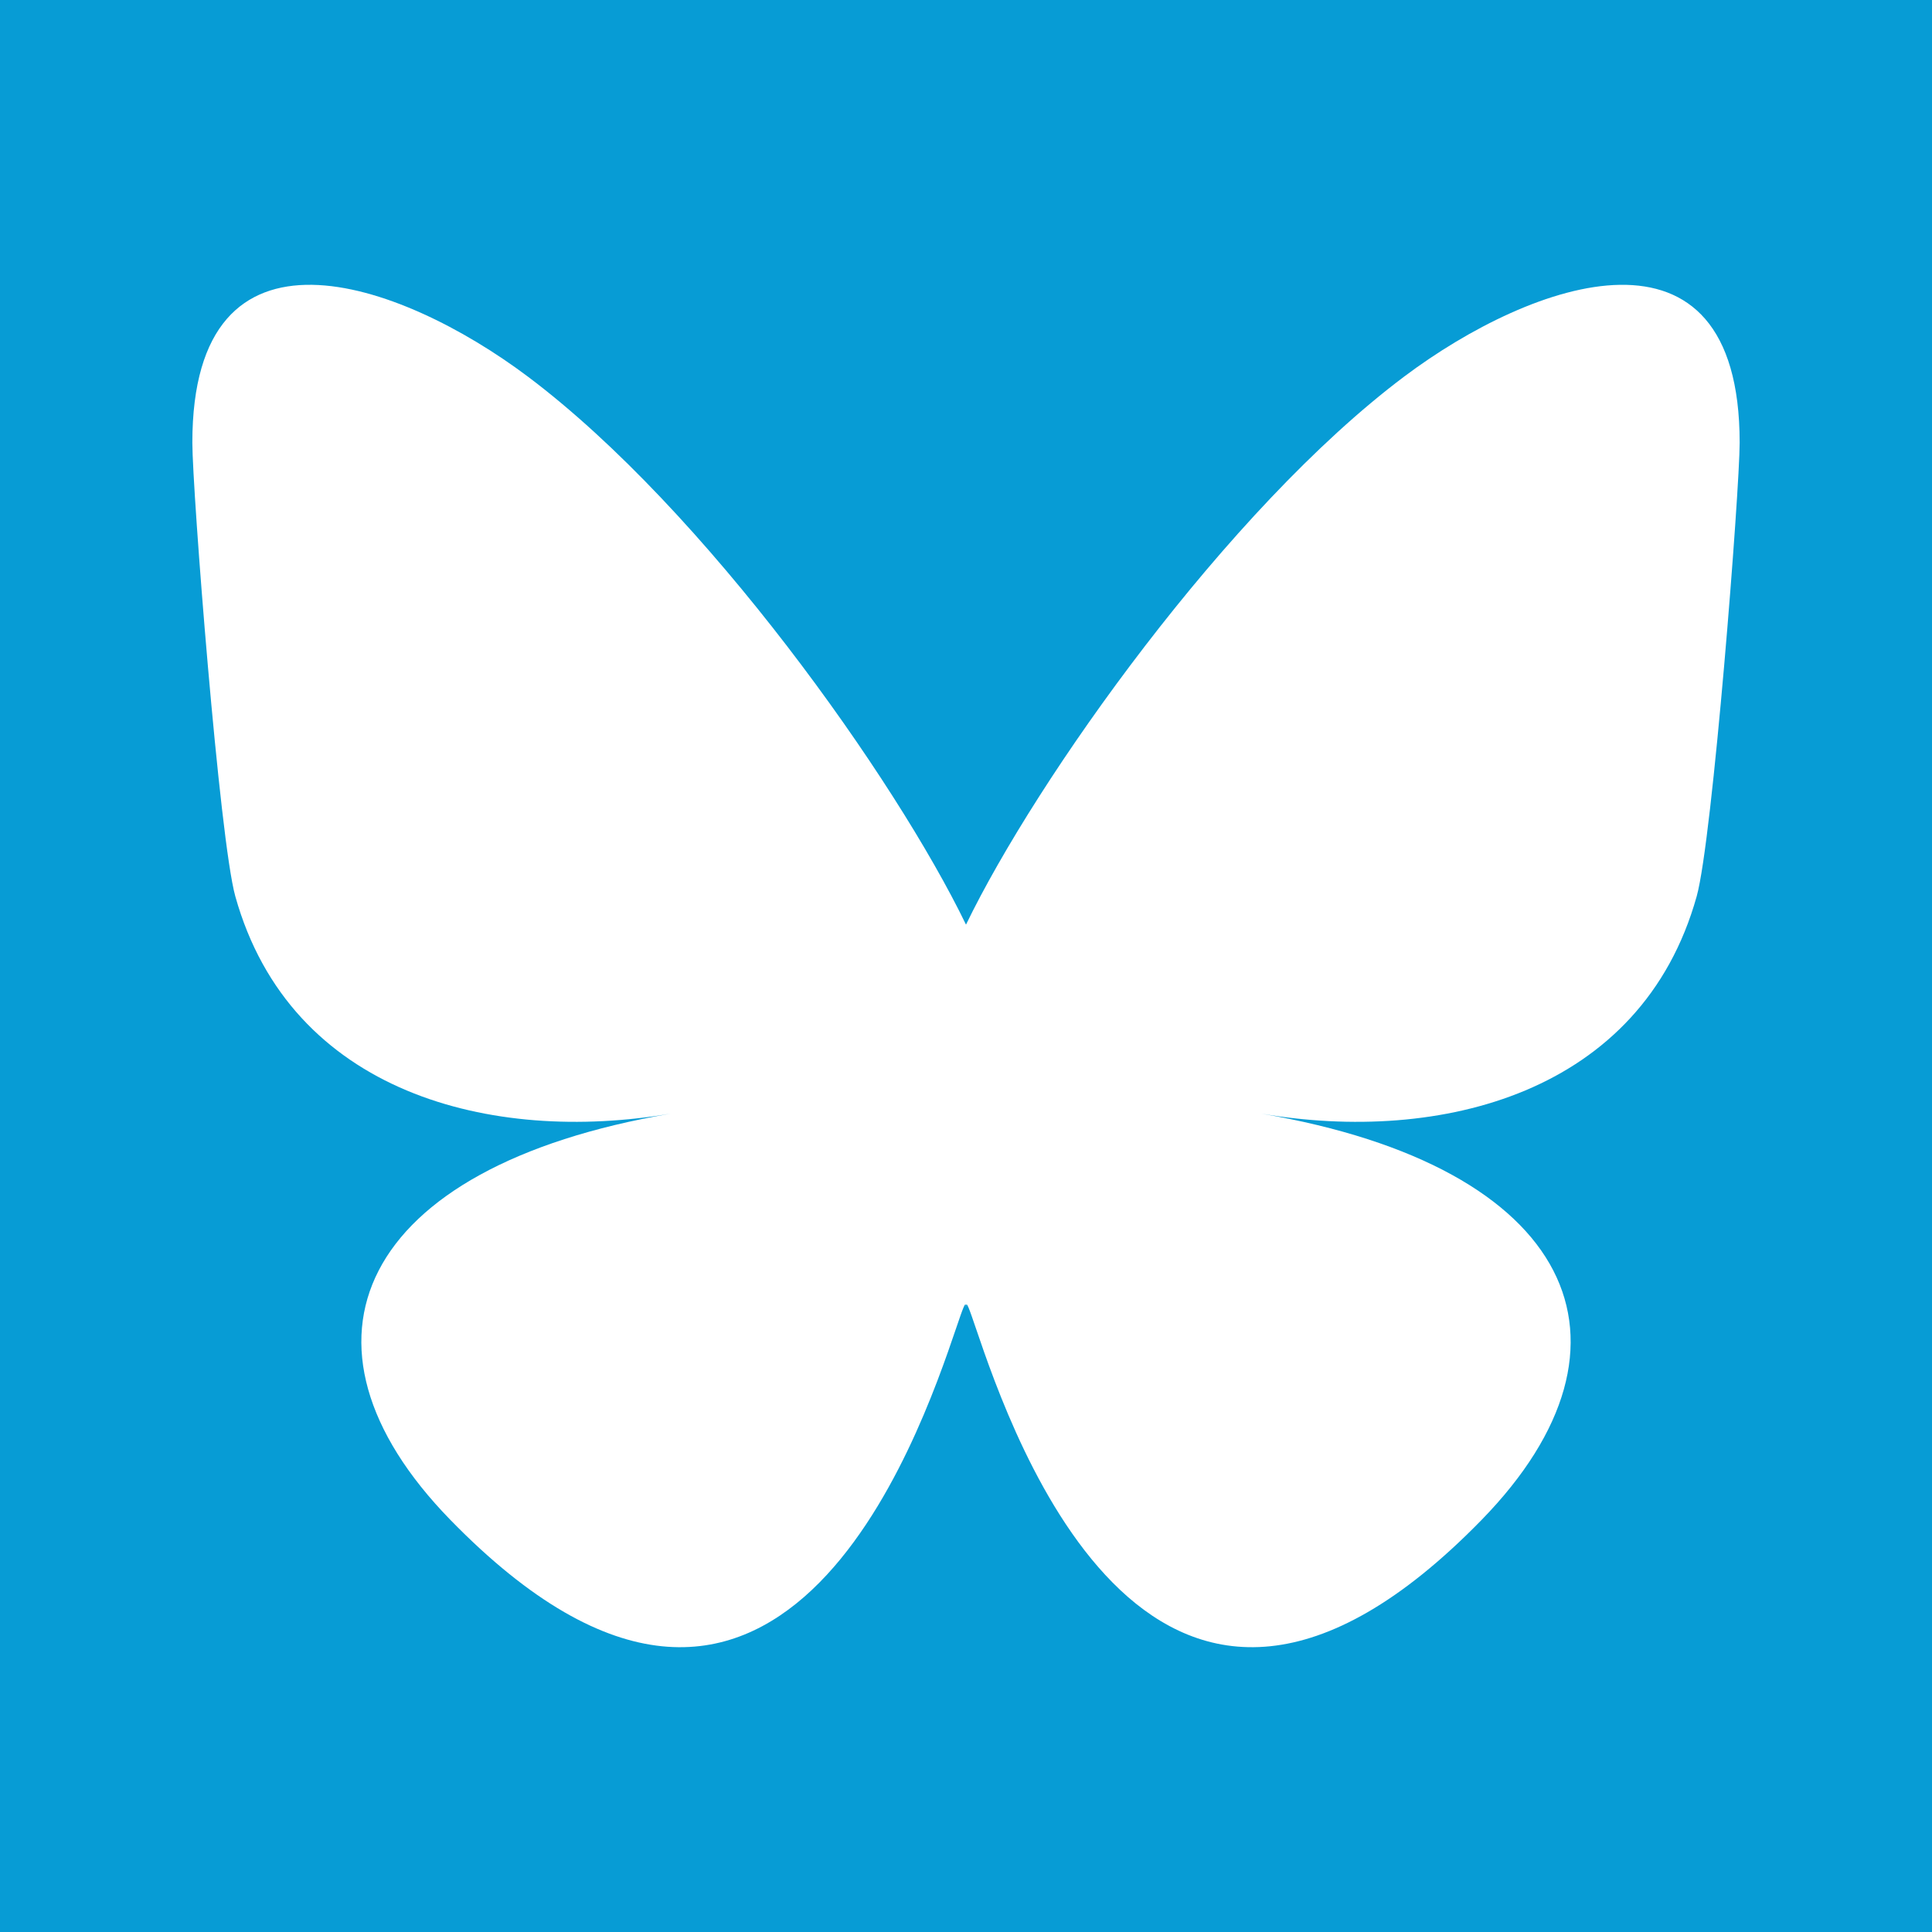 <?xml version="1.0" encoding="UTF-8"?><svg id="Layer_2" xmlns="http://www.w3.org/2000/svg" viewBox="0 0 1442 1442"><defs><style>.cls-1{fill:#079cd5;}.cls-2{fill:#fff;}</style></defs><g id="Layer_1-2"><rect class="cls-1" width="1442" height="1442"/><path class="cls-2" d="M393.89,281.02c132.41,99.4,274.82,300.95,327.11,409.11,52.29-108.15,194.7-309.71,327.11-409.11,95.54-71.72,250.33-127.22,250.33,49.37,0,35.27-20.22,296.27-32.08,338.64-41.22,147.32-191.44,184.89-325.06,162.15,233.57,39.75,292.98,171.43,164.67,303.1-243.7,250.07-350.27-62.74-377.59-142.9-5.01-14.69-7.35-21.57-7.38-15.72-.03-5.85-2.38,1.03-7.38,15.72-27.31,80.16-133.87,392.98-377.59,142.9-128.32-131.67-68.91-263.35,164.67-303.1-133.62,22.74-283.84-14.83-325.06-162.15-11.86-42.38-32.08-303.38-32.08-338.64,0-176.59,154.8-121.1,250.33-49.37h0Z"/></g></svg>